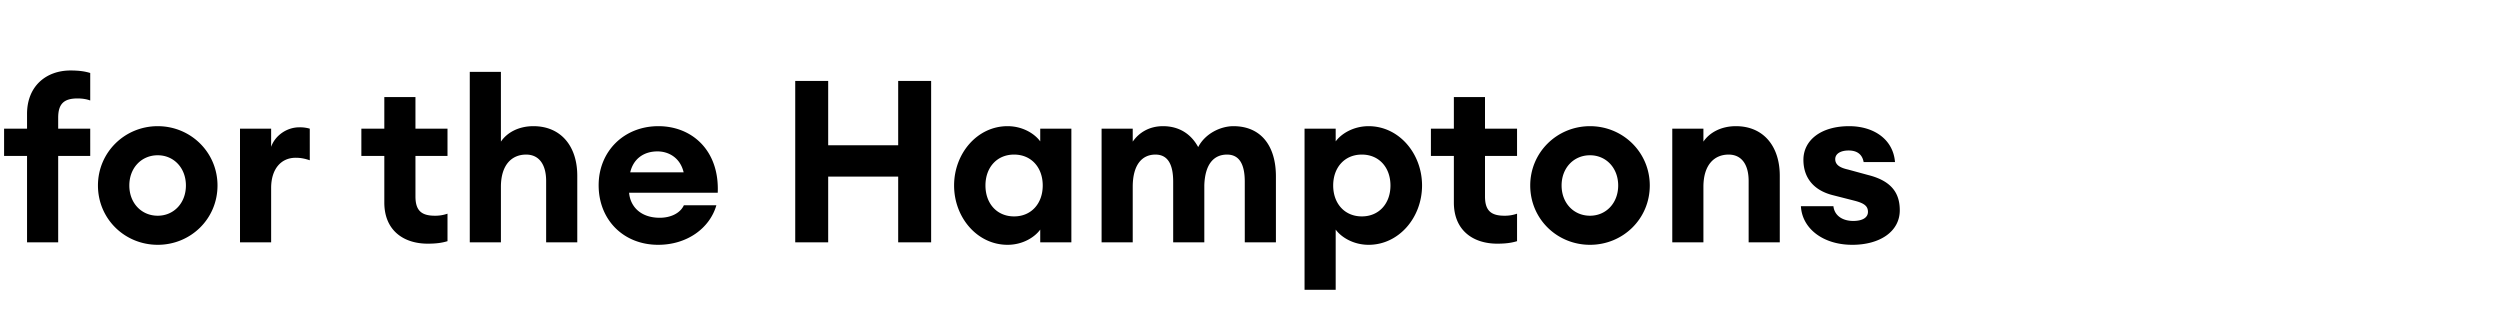 <svg width="143" height="18" viewBox="0 0 143 18" xmlns="http://www.w3.org/2000/svg"><path d="M1.547 13.86h1.781V8.92h1.833V7.36H3.328v-.624c0-.793.325-1.105 1.105-1.105.273 0 .52.039.728.117V4.175c-.299-.091-.624-.143-1.131-.143-1.378 0-2.483.884-2.483 2.483v.845H.234v1.56h1.313zm7.475.143c1.885 0 3.419-1.482 3.419-3.393 0-1.898-1.534-3.393-3.419-3.393S5.603 8.712 5.603 10.61c0 1.911 1.534 3.393 3.419 3.393zm0-1.664c-.936 0-1.625-.728-1.625-1.729 0-1.001.689-1.729 1.625-1.729.923 0 1.612.728 1.612 1.729 0 1.001-.689 1.729-1.612 1.729zm4.706 1.521h1.781v-3.107c0-1.079.559-1.729 1.404-1.729.299 0 .533.052.806.143V7.36a1.992 1.992 0 00-.598-.078c-.728 0-1.391.481-1.612 1.118V7.36h-1.781zm10.738.078c.507 0 .832-.052 1.131-.143v-1.573a2.086 2.086 0 01-.728.117c-.78 0-1.105-.312-1.105-1.105V8.92h1.833V7.36h-1.833V5.553h-1.781V7.36H20.67v1.56h1.313v2.665c0 1.599 1.105 2.353 2.483 2.353zm4.186-.078v-3.172c0-1.248.611-1.846 1.443-1.846.741 0 1.144.572 1.144 1.508v3.51h1.781v-3.809c0-1.69-.936-2.834-2.509-2.834-.845 0-1.508.364-1.859.884V4.11h-1.781v9.75zm8.996.143c1.651 0 2.951-.949 3.328-2.262h-1.859c-.208.455-.754.715-1.378.715-1.118 0-1.69-.663-1.755-1.43h5.07c.104-2.444-1.495-3.809-3.393-3.809-1.976 0-3.419 1.443-3.419 3.38 0 1.976 1.417 3.406 3.406 3.406zm-.039-5.343c.598 0 1.287.325 1.495 1.196h-3.055c.169-.728.728-1.196 1.56-1.196zm7.878 5.2h1.885v-3.757h4.004v3.757h1.885V4.63h-1.885v3.679h-4.004V4.63h-1.885zm12.142.143c.897 0 1.573-.455 1.872-.871v.728h1.781v-6.5h-1.781v.728c-.299-.416-.975-.871-1.872-.871-1.729 0-3.055 1.56-3.055 3.393 0 1.833 1.326 3.393 3.055 3.393zm.377-1.625c-.988 0-1.638-.741-1.638-1.768 0-1.027.65-1.768 1.638-1.768.988 0 1.638.741 1.638 1.768 0 1.027-.65 1.768-1.638 1.768zm13.195 1.482h1.781v-3.77c0-1.768-.871-2.873-2.431-2.873-.728 0-1.612.416-2.015 1.196-.403-.741-1.079-1.196-2.015-1.196-.793 0-1.378.377-1.729.884V7.36h-1.781v6.5h1.781v-3.172c0-1.248.52-1.846 1.3-1.846.715 0 1.014.572 1.014 1.547v3.471h1.781v-3.263c.039-1.196.533-1.755 1.3-1.755.715 0 1.014.572 1.014 1.547zm5.2 2.717v-3.445c.299.416.988.871 1.885.871 1.729 0 3.055-1.56 3.055-3.393 0-1.833-1.326-3.393-3.055-3.393-.897 0-1.586.455-1.885.871V7.36H74.62v9.217zm1.495-4.199c-.988 0-1.638-.741-1.638-1.768 0-1.027.65-1.768 1.638-1.768.988 0 1.638.741 1.638 1.768 0 1.027-.65 1.768-1.638 1.768zm7.748 1.56c.507 0 .832-.052 1.131-.143v-1.573a2.086 2.086 0 01-.728.117c-.78 0-1.105-.312-1.105-1.105V8.92h1.833V7.36h-1.833V5.553h-1.781V7.36h-1.313v1.56h1.313v2.665c0 1.599 1.105 2.353 2.483 2.353zm5.304.065c1.885 0 3.419-1.482 3.419-3.393 0-1.898-1.534-3.393-3.419-3.393s-3.419 1.495-3.419 3.393c0 1.911 1.534 3.393 3.419 3.393zm0-1.664c-.936 0-1.625-.728-1.625-1.729 0-1.001.689-1.729 1.625-1.729.923 0 1.612.728 1.612 1.729 0 1.001-.689 1.729-1.612 1.729zm4.706 1.521h1.781v-3.172c0-1.248.611-1.846 1.443-1.846.741 0 1.144.572 1.144 1.508v3.51h1.781v-3.809c0-1.69-.936-2.834-2.509-2.834-.845 0-1.508.364-1.859.884V7.36h-1.781zm10.296.143c1.573 0 2.717-.754 2.717-1.976 0-1.027-.52-1.69-1.807-2.015l-1.144-.312c-.403-.091-.741-.234-.741-.598 0-.312.312-.494.767-.494.403 0 .767.156.858.663h1.794c-.104-1.3-1.209-2.054-2.626-2.054-1.612 0-2.613.806-2.613 1.924 0 .949.507 1.716 1.651 2.015l1.222.312c.572.143.819.299.819.65 0 .312-.286.52-.845.52-.572 0-1.066-.273-1.131-.845h-1.859c.065 1.274 1.261 2.21 2.938 2.21z"/></svg>